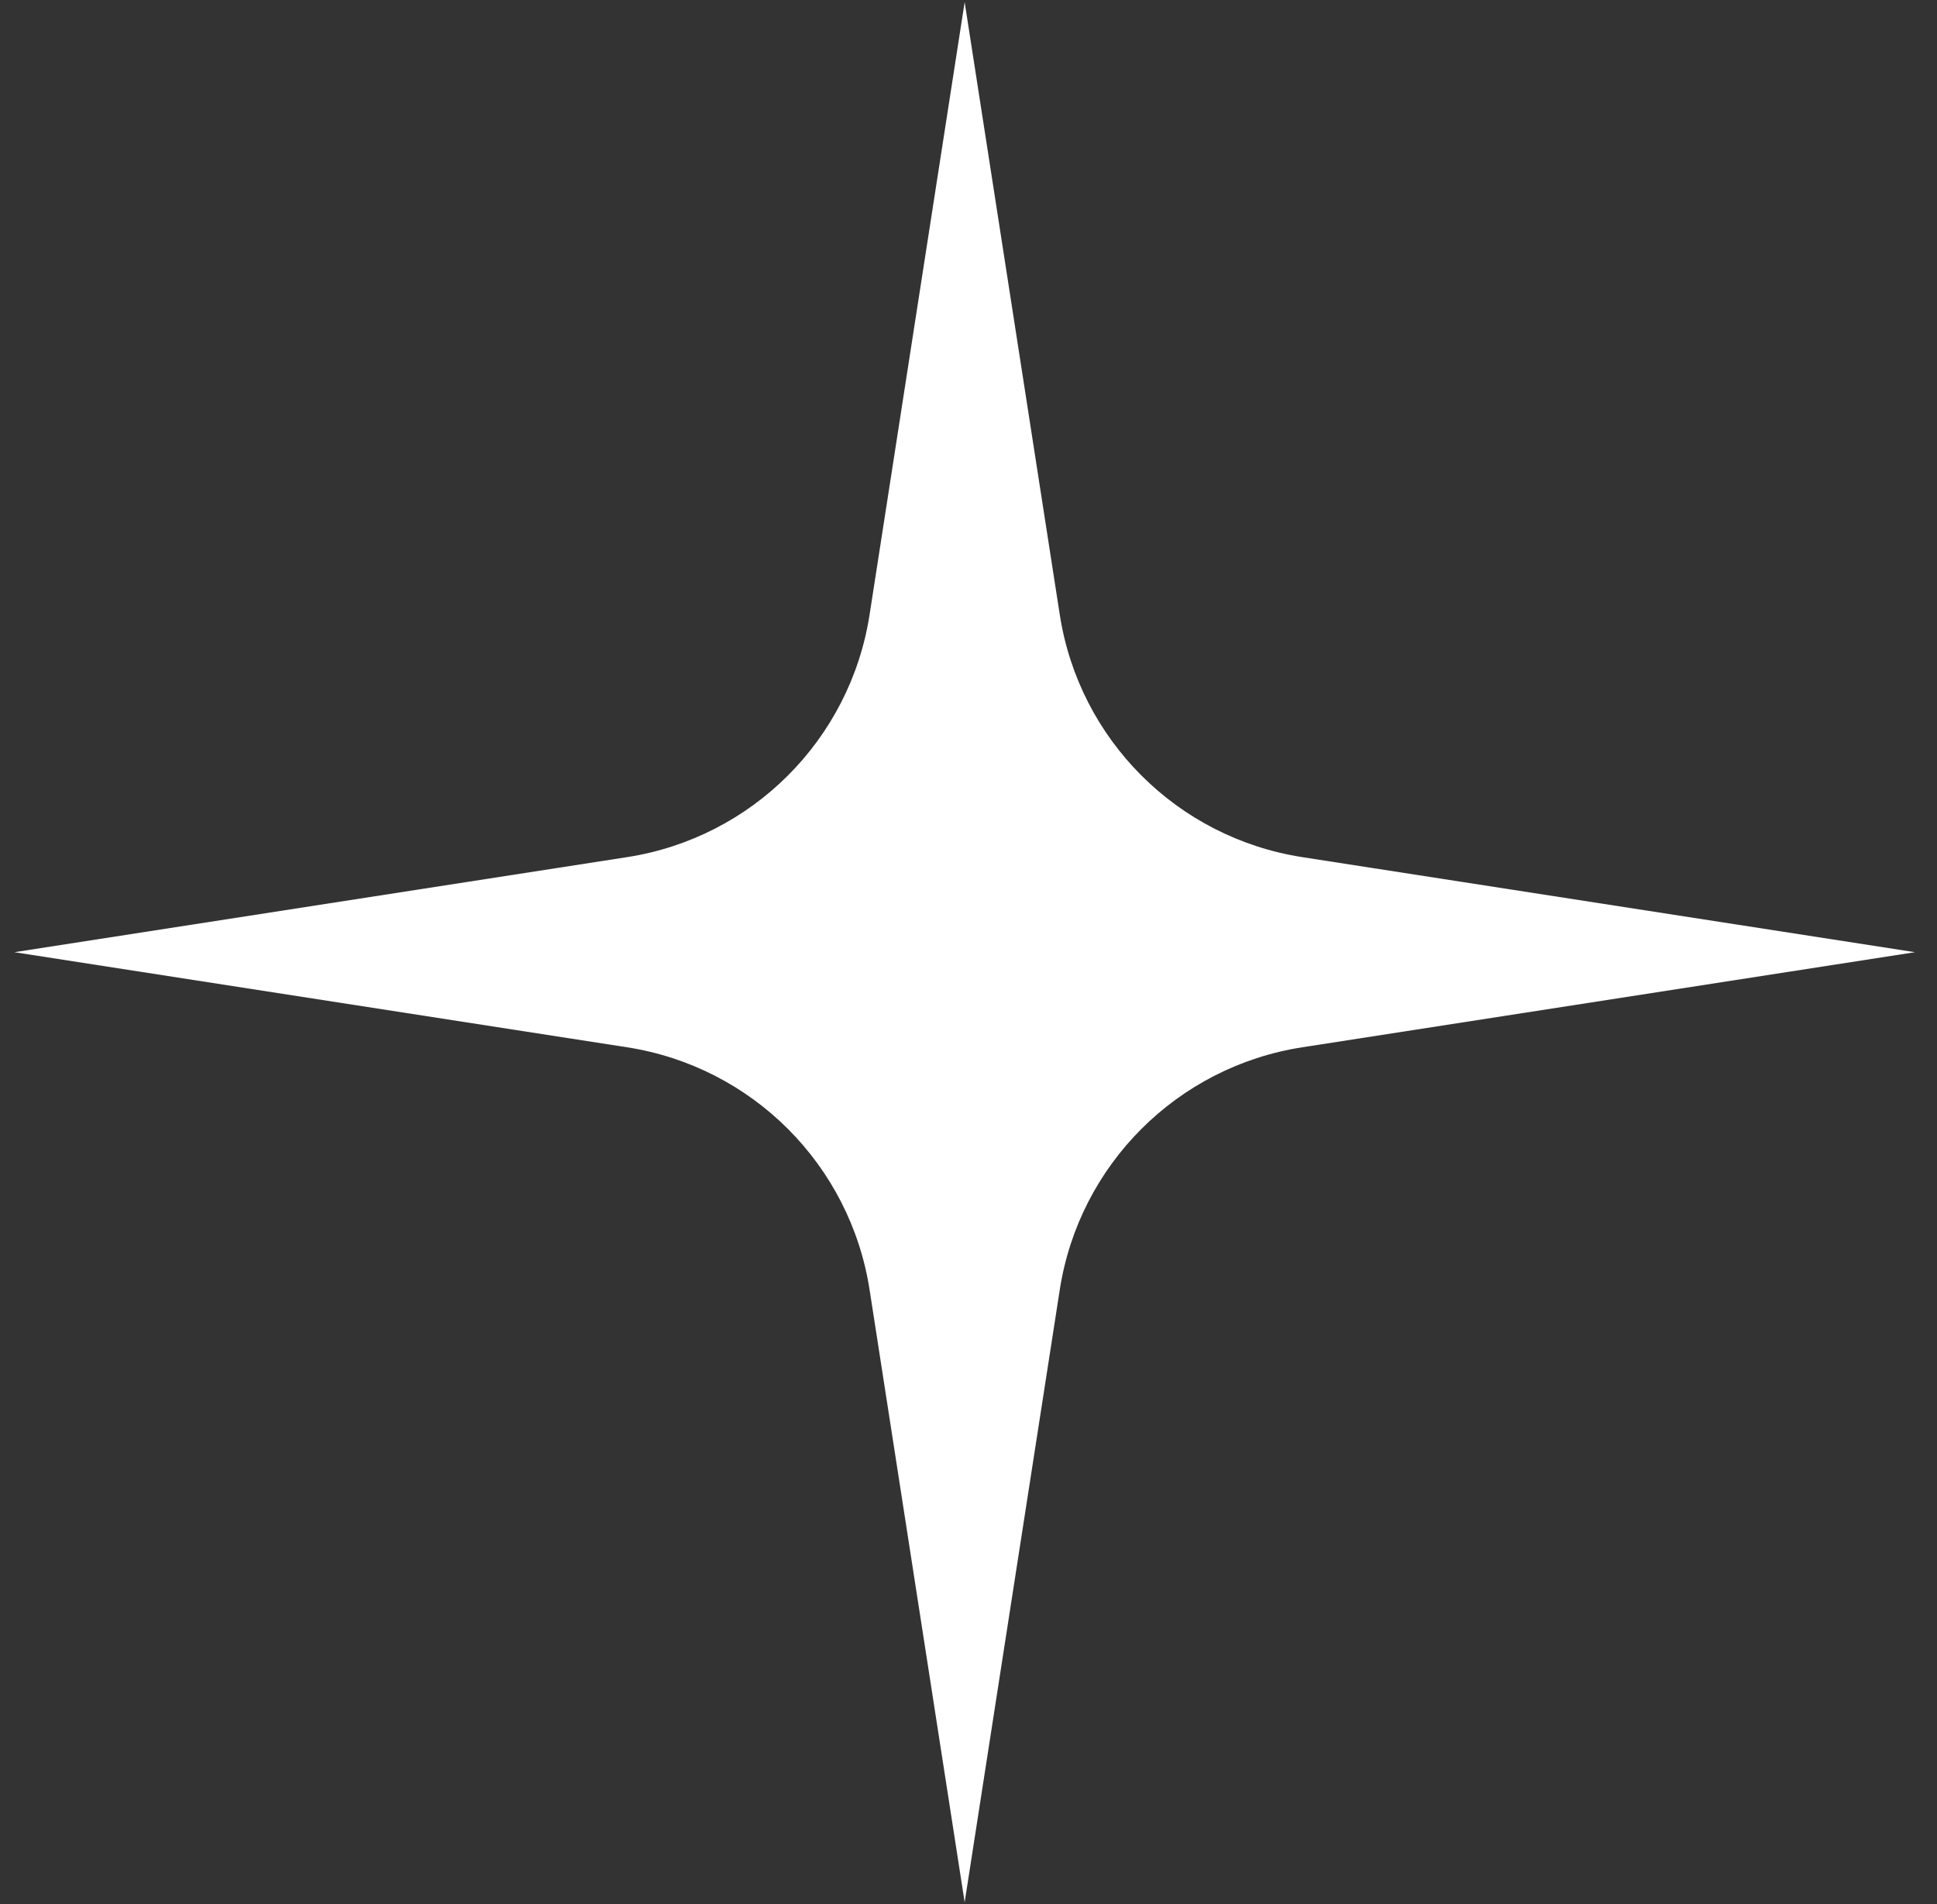 <?xml version="1.0" encoding="UTF-8"?> <svg xmlns="http://www.w3.org/2000/svg" width="60" height="59" viewBox="0 0 60 59" fill="none"><rect x="0" y="0" width="60" height="59" fill="#333333" stroke="none"/><path d="M29.881 0.066L32.827 19.044C33.428 22.917 36.467 25.956 40.34 26.557L59.318 29.502L40.34 32.448C36.467 33.049 33.428 36.088 32.827 39.961L29.881 58.939L26.936 39.961C26.335 36.088 23.296 33.049 19.423 32.448L0.445 29.502L19.423 26.557C23.296 25.956 26.335 22.917 26.936 19.044L29.881 0.066Z" fill="white"></path></svg> 